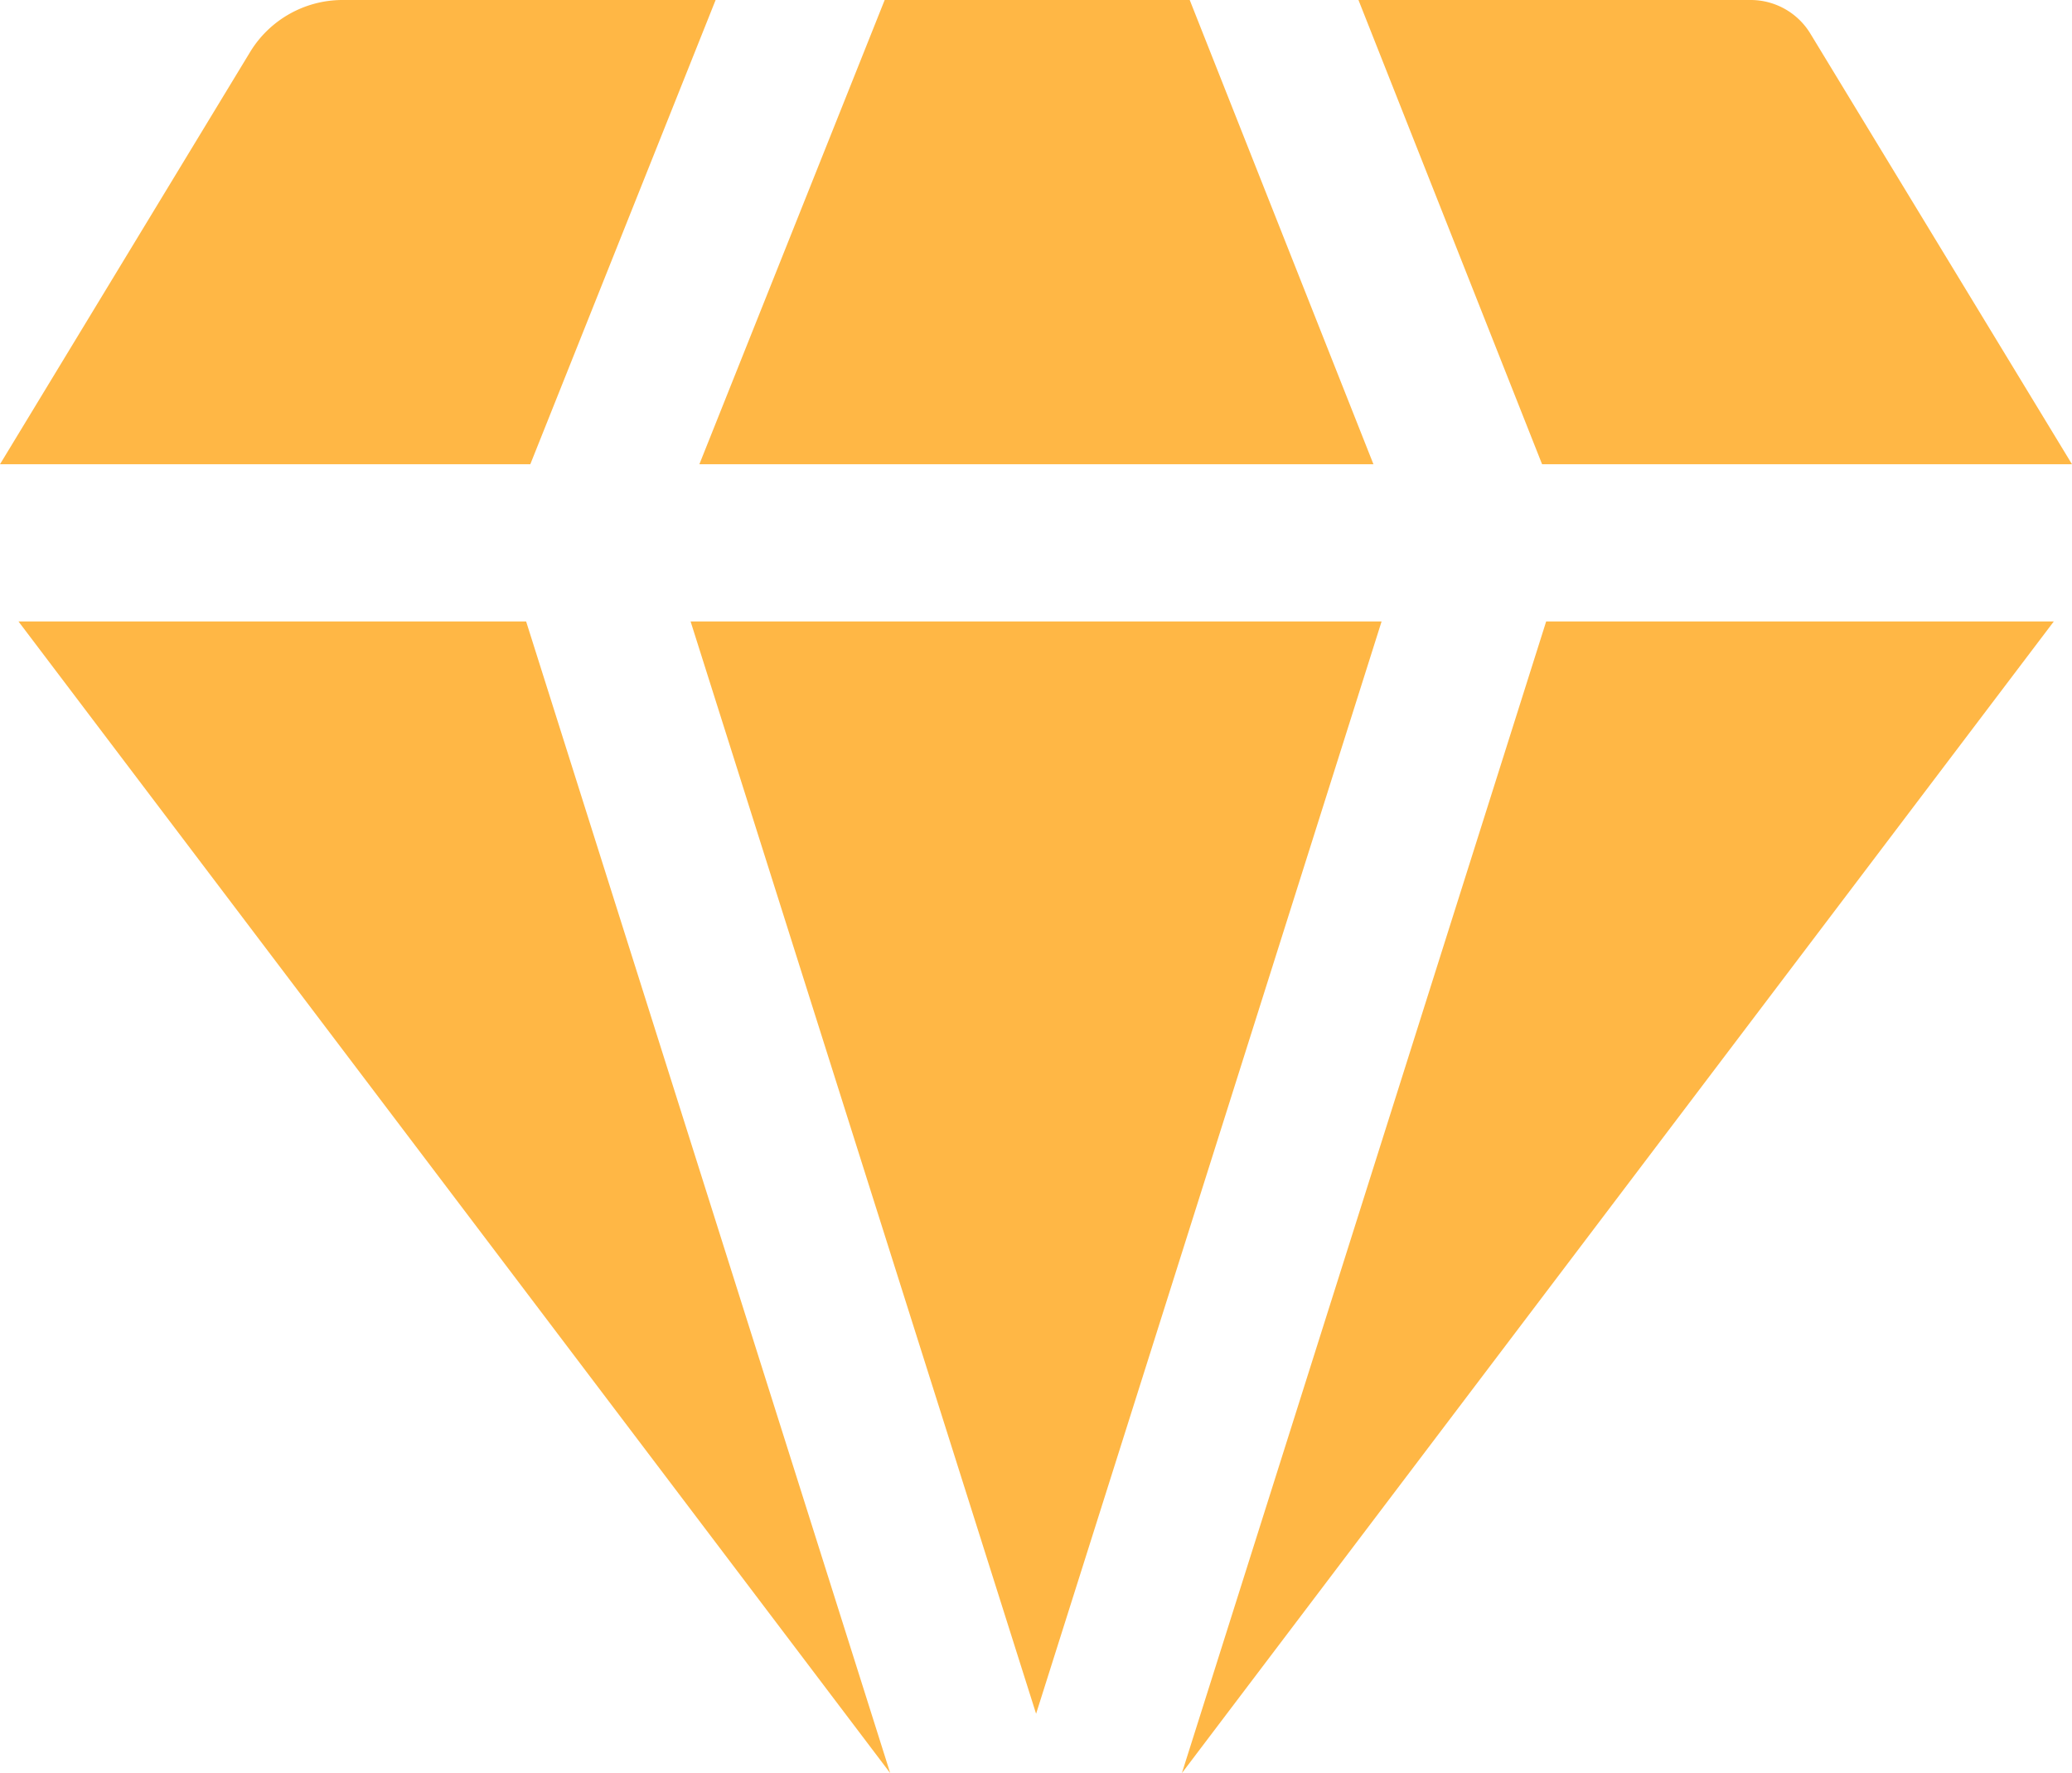 <svg xmlns="http://www.w3.org/2000/svg" id="Valores" width="78.561" height="67.222" viewBox="0 0 78.561 67.222"><path id="Caminho_142" data-name="Caminho 142" d="M404.664,17.6,394.742,1.271A2.649,2.649,0,0,0,392.483,0H377.61l6.962,17.6Z" transform="translate(-326.103)" fill="#ffb745"></path><path id="Caminho_143" data-name="Caminho 143" d="M27.133,0H12.955A4.108,4.108,0,0,0,9.5,1.944L0,17.6H20.107Z" fill="#ffb745"></path><path id="Caminho_144" data-name="Caminho 144" d="M219.958,17.6,212.992,0H201.426L194.4,17.6Z" transform="translate(-167.883)" fill="#ffb745"></path><path id="Caminho_145" data-name="Caminho 145" d="M342.342,172.72,328.53,216.382l33.06-43.662Z" transform="translate(-283.718 -149.161)" fill="#ffb745"></path><path id="Caminho_146" data-name="Caminho 146" d="M191.96,172.72l13.1,41.412,13.1-41.412Z" transform="translate(-165.776 -149.161)" fill="#ffb745"></path><path id="Caminho_147" data-name="Caminho 147" d="M5.13,172.72l33.053,43.662L24.378,172.72Z" transform="translate(-4.43 -149.161)" fill="#ffb745"></path></svg>